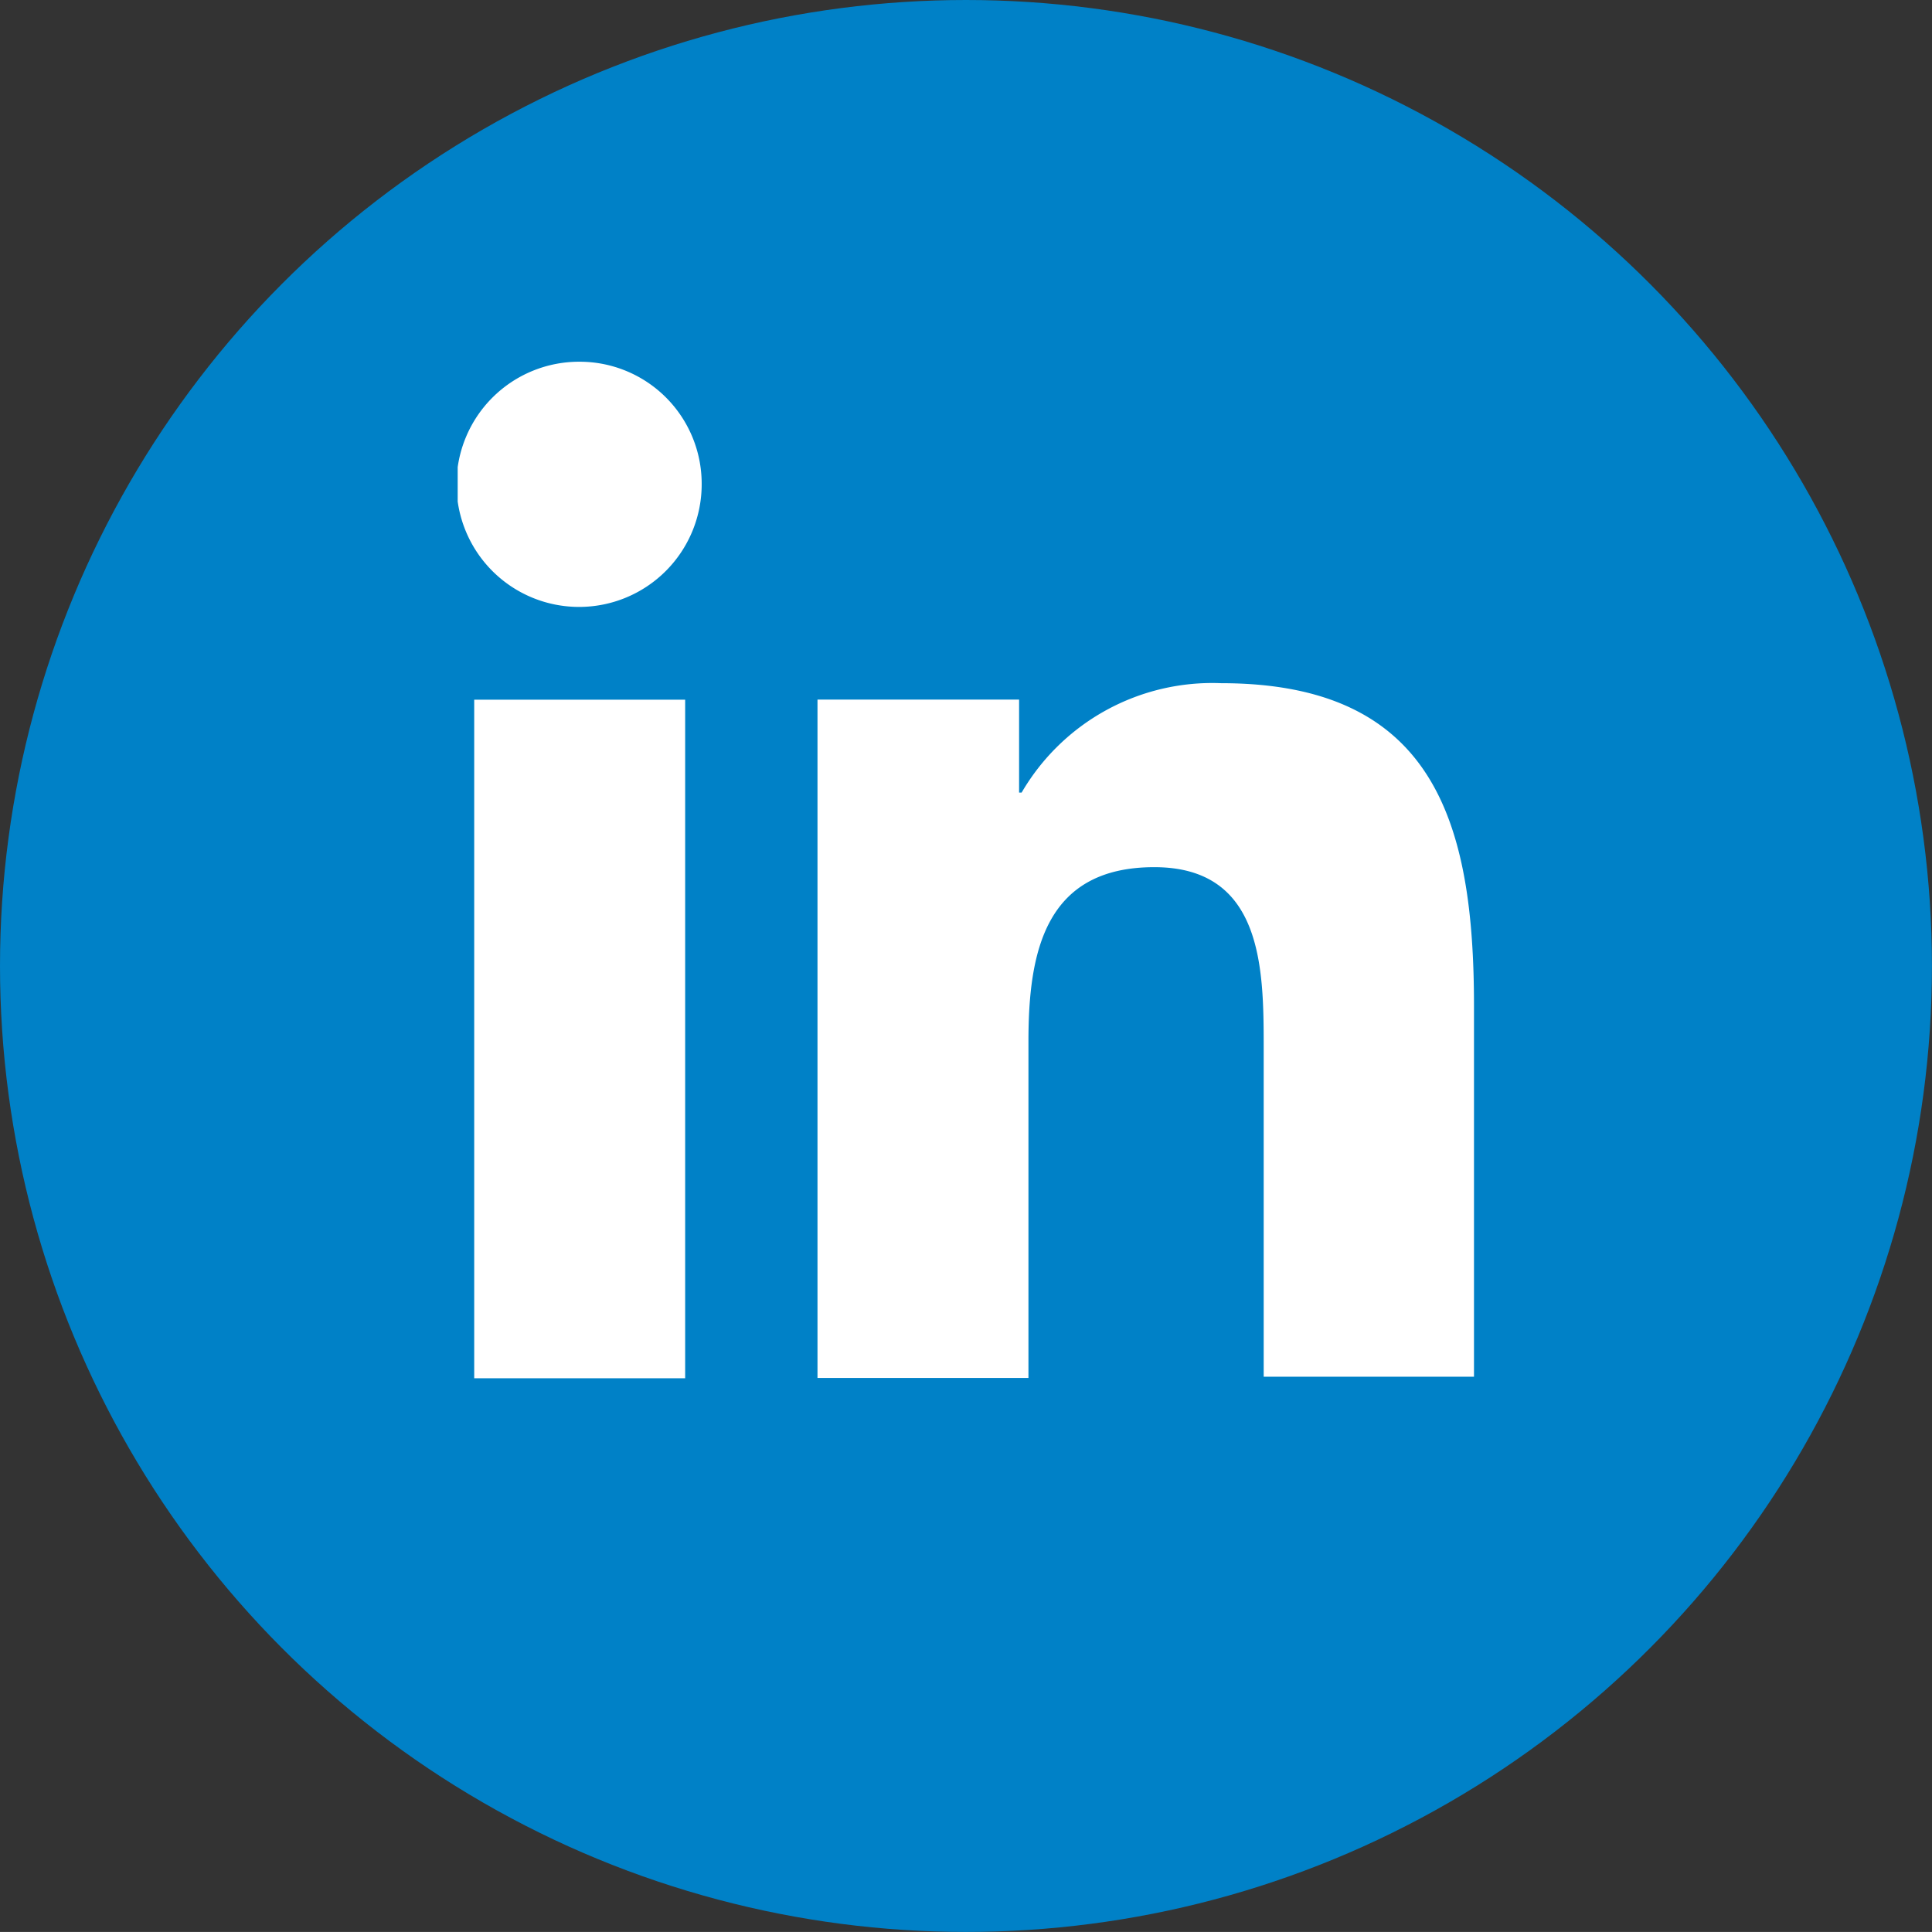 <?xml version="1.0" encoding="UTF-8"?>
<svg xmlns="http://www.w3.org/2000/svg" xmlns:xlink="http://www.w3.org/1999/xlink" id="Groupe_50" data-name="Groupe 50" width="35.315" height="35.314" viewBox="0 0 35.315 35.314">
  <rect x="0" y="0" width="35.315" height="35.314" fill="#333333" stroke="none"/>
  <defs>
    <clipPath id="clip-path">
      <rect id="Rectangle_108" data-name="Rectangle 108" width="18.582" height="18.582" fill="#fff"></rect>
    </clipPath>
  </defs>
  <circle id="Ellipse_2" data-name="Ellipse 2" cx="17.657" cy="17.657" r="17.657" fill="#0081c7"></circle>
  <g id="Groupe_10" data-name="Groupe 10" transform="translate(8.366 6.612)">
    <g id="Groupe_108" data-name="Groupe 108" clip-path="url(#clip-path)">
      <path id="Tracé_30" data-name="Tracé 30" d="M156.9,142.241v-6.805c0-3.345-.72-5.9-4.622-5.9a4.033,4.033,0,0,0-3.647,2h-.046v-1.7H144.9v12.4h3.856v-6.155c0-1.626.3-3.182,2.3-3.182,1.974,0,2,1.835,2,3.275v6.039H156.9Z" transform="translate(-138.323 -123.66)" fill="#fff"></path>
      <rect id="Rectangle_107" data-name="Rectangle 107" width="3.856" height="12.403" transform="translate(0.302 6.178)" fill="#fff"></rect>
      <path id="Tracé_31" data-name="Tracé 31" d="M2.23,0A2.241,2.241,0,1,0,4.46,2.23,2.23,2.23,0,0,0,2.23,0" transform="translate(0 0)" fill="#fff"></path>
    </g>
  </g>
</svg>
